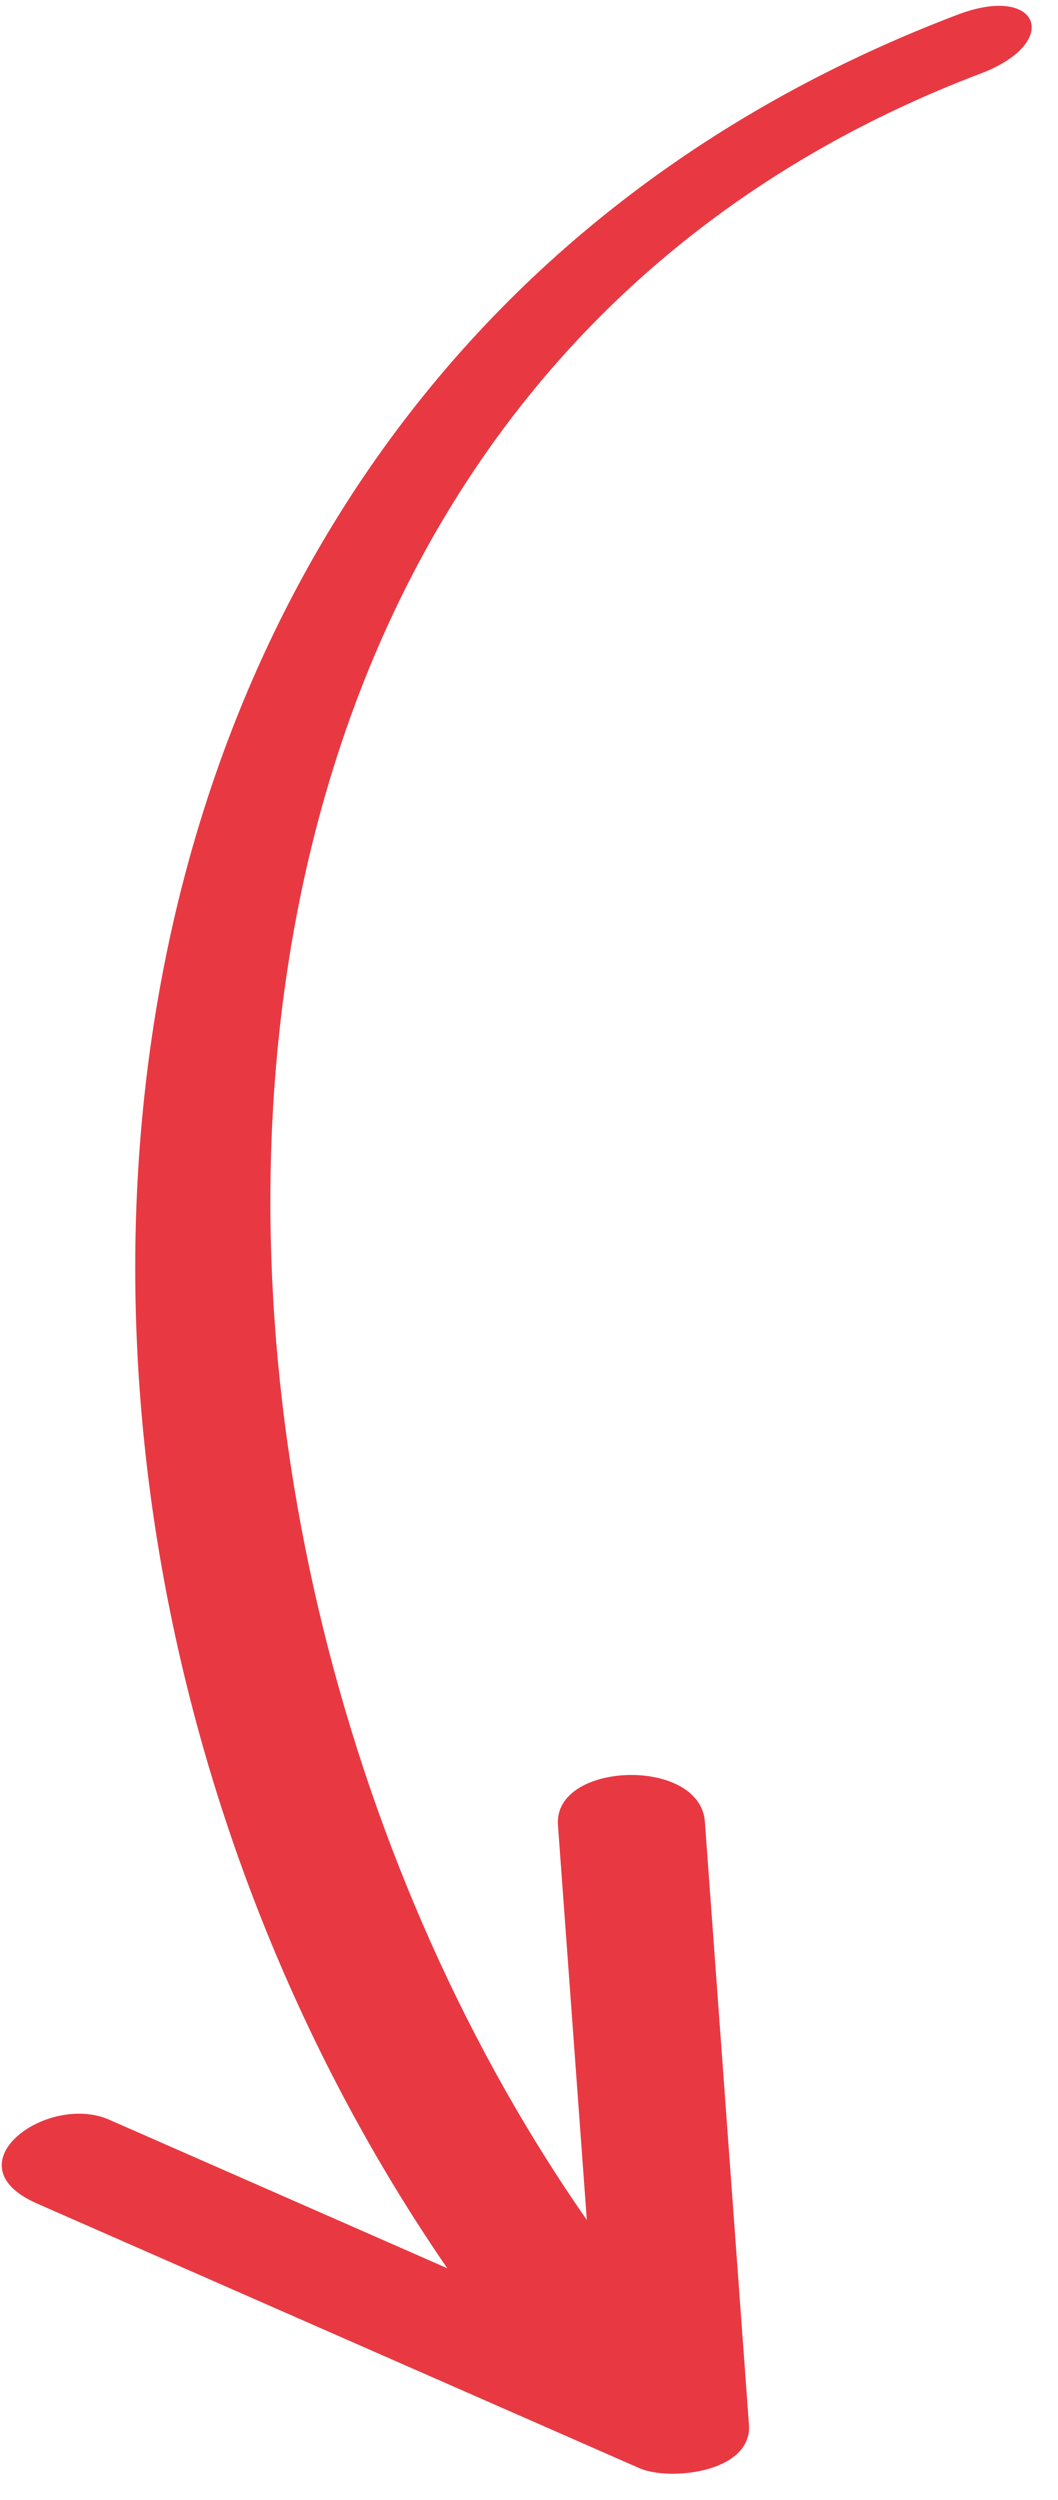 <?xml version="1.0" encoding="UTF-8"?> <svg xmlns="http://www.w3.org/2000/svg" width="36" height="85" viewBox="0 0 36 85" fill="none"><path d="M32.594 0.495C-0.776 13.168 -2.49 55.477 17.841 80.638C18.722 81.728 23.23 79.722 22.126 78.355C4.156 56.116 2.336 14.286 33.374 2.498C36.152 1.444 35.363 -0.557 32.594 0.495Z" fill="#E83943"></path><path d="M1.255 74.921C8.088 77.921 14.922 80.921 21.755 83.921C22.783 84.372 25.603 84.07 25.484 82.439C24.984 75.606 24.484 68.772 23.984 61.939C23.822 59.726 18.827 59.884 18.985 62.054C19.485 68.887 19.985 75.721 20.485 82.554C21.728 82.06 22.971 81.566 24.214 81.072C17.381 78.072 10.547 75.072 3.714 72.072C1.6 71.145 -1.749 73.603 1.255 74.921Z" fill="#E83943"></path></svg> 